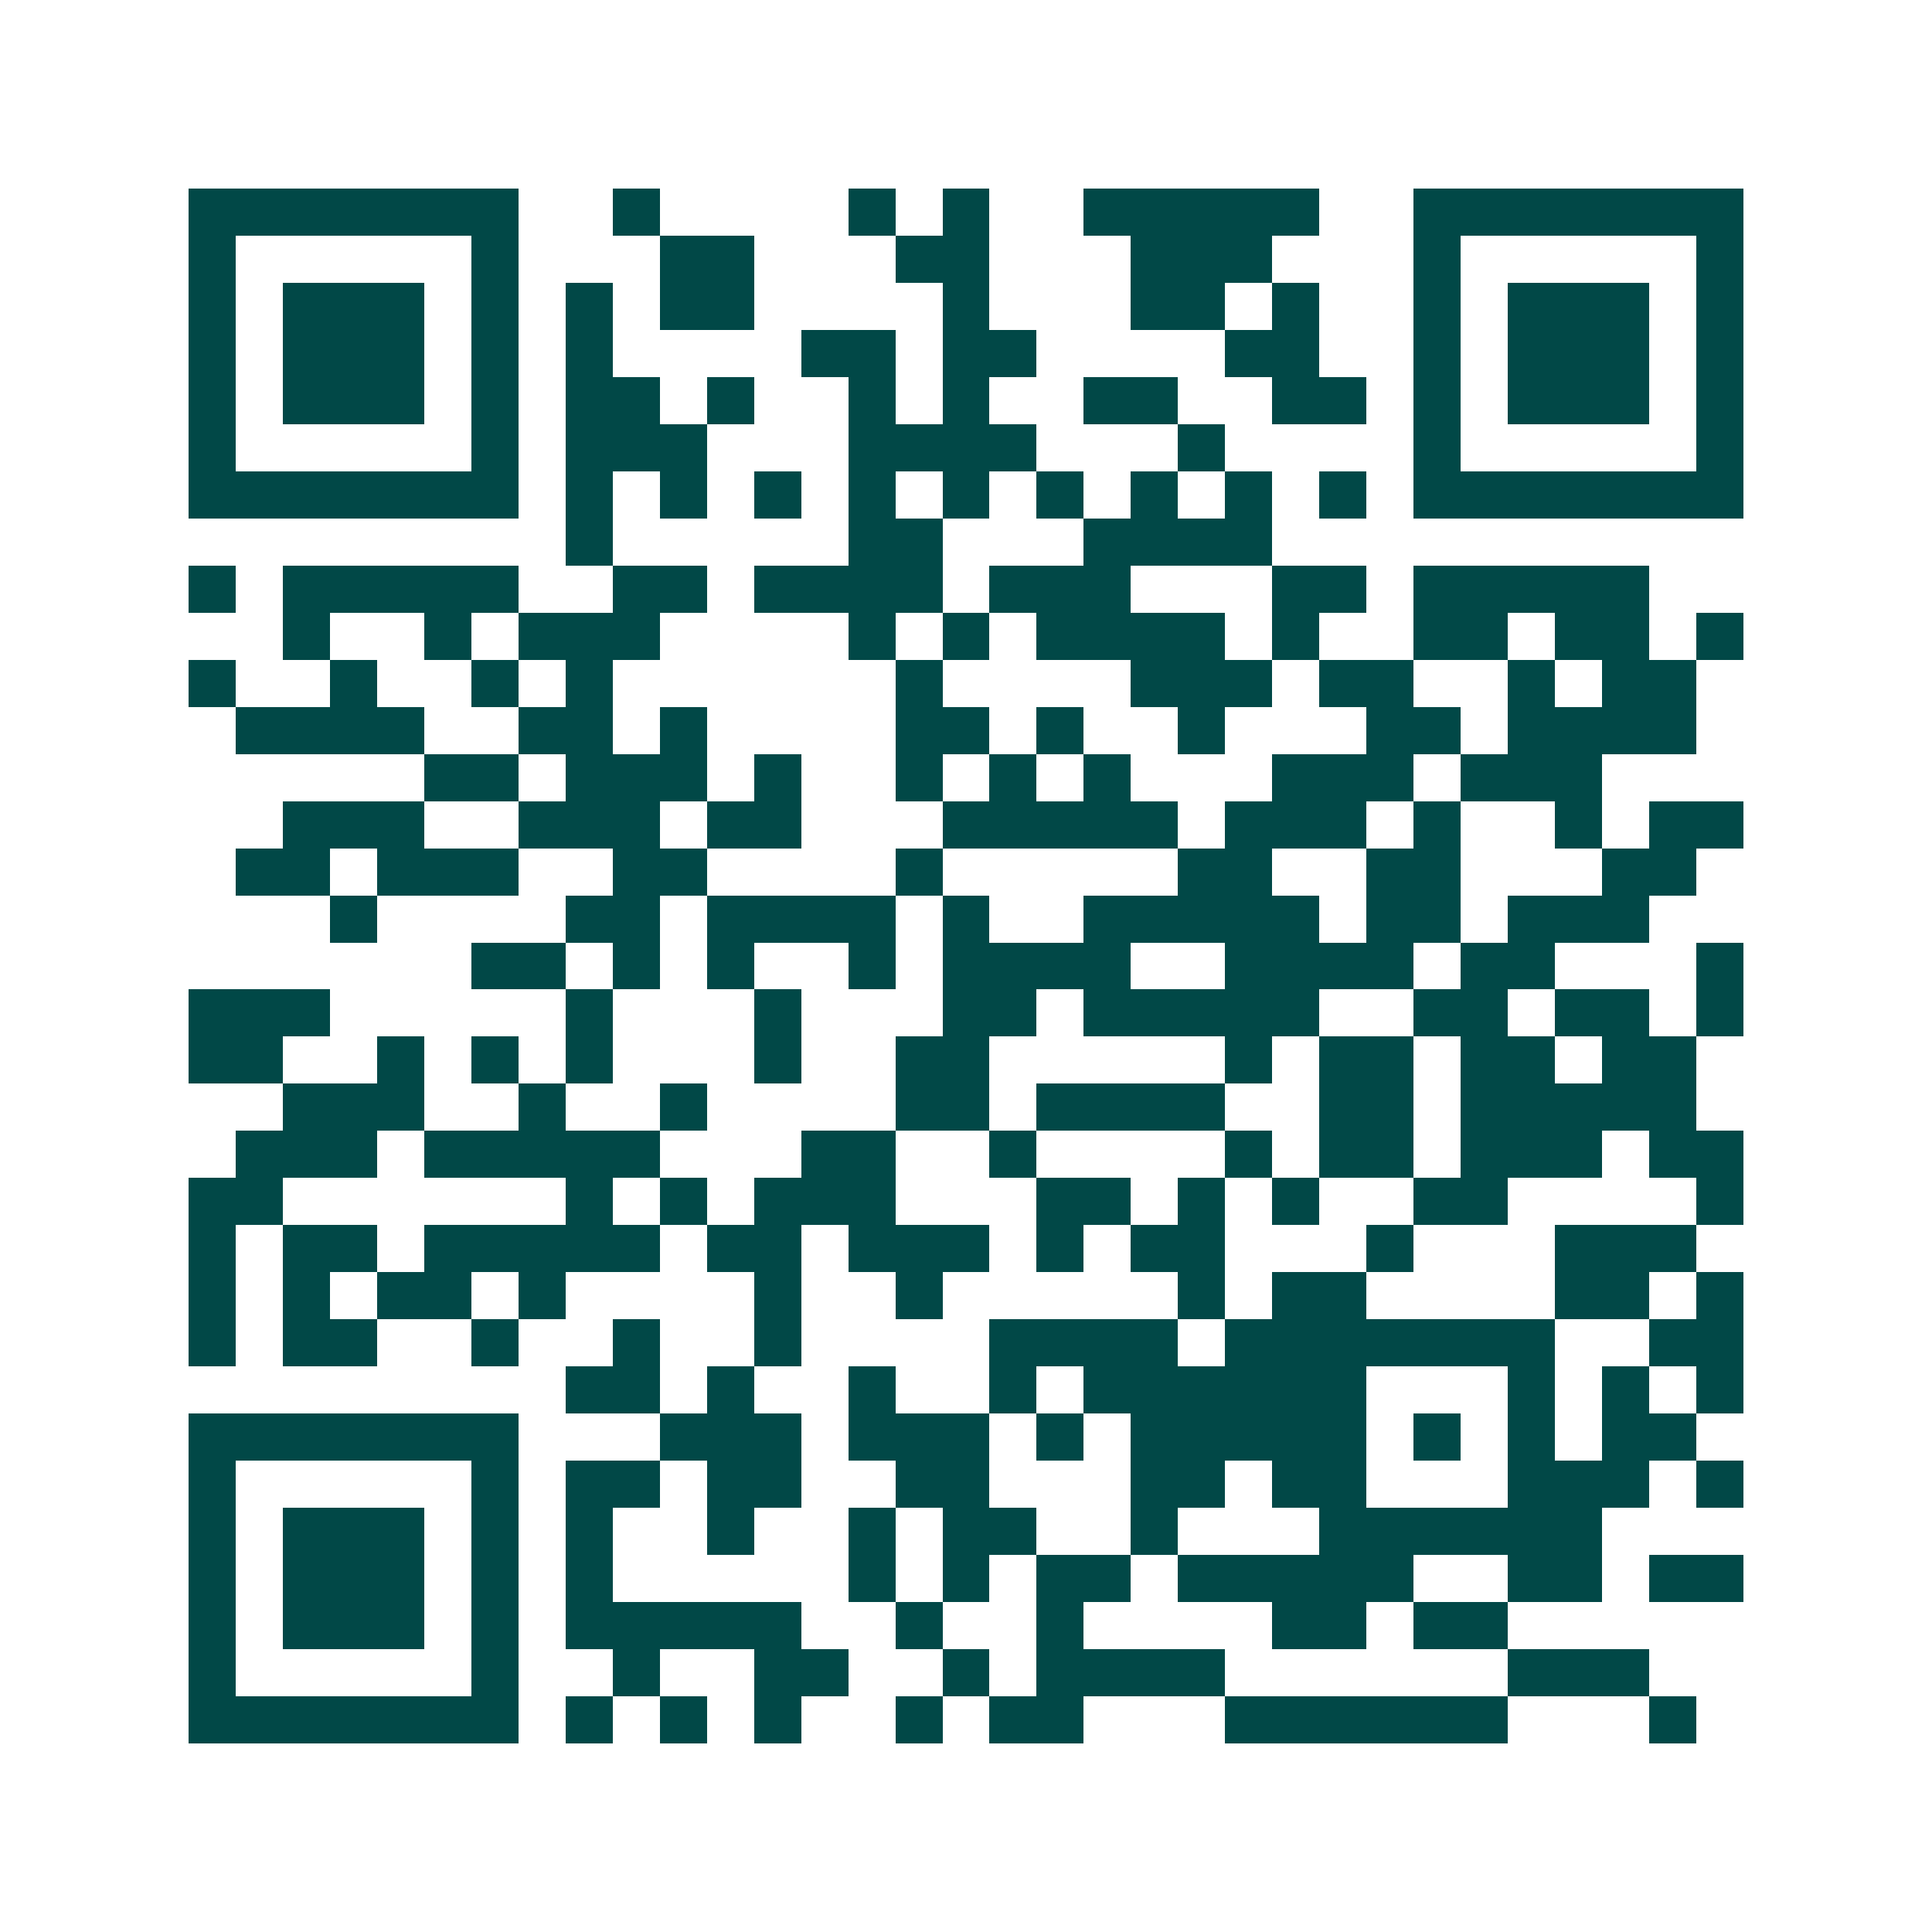 <svg xmlns="http://www.w3.org/2000/svg" width="200" height="200" viewBox="0 0 41 41" shape-rendering="crispEdges"><path fill="#ffffff" d="M0 0h41v41H0z"/><path stroke="#014847" d="M4 4.5h7m2 0h1m4 0h1m1 0h1m2 0h5m2 0h7M4 5.5h1m5 0h1m3 0h2m3 0h2m3 0h3m3 0h1m5 0h1M4 6.5h1m1 0h3m1 0h1m1 0h1m1 0h2m4 0h1m3 0h2m1 0h1m2 0h1m1 0h3m1 0h1M4 7.5h1m1 0h3m1 0h1m1 0h1m4 0h2m1 0h2m4 0h2m2 0h1m1 0h3m1 0h1M4 8.5h1m1 0h3m1 0h1m1 0h2m1 0h1m2 0h1m1 0h1m2 0h2m2 0h2m1 0h1m1 0h3m1 0h1M4 9.5h1m5 0h1m1 0h3m3 0h4m3 0h1m4 0h1m5 0h1M4 10.5h7m1 0h1m1 0h1m1 0h1m1 0h1m1 0h1m1 0h1m1 0h1m1 0h1m1 0h1m1 0h7M12 11.5h1m5 0h2m3 0h4M4 12.5h1m1 0h5m2 0h2m1 0h4m1 0h3m3 0h2m1 0h5M6 13.5h1m2 0h1m1 0h3m4 0h1m1 0h1m1 0h4m1 0h1m2 0h2m1 0h2m1 0h1M4 14.5h1m2 0h1m2 0h1m1 0h1m6 0h1m4 0h3m1 0h2m2 0h1m1 0h2M5 15.5h4m2 0h2m1 0h1m4 0h2m1 0h1m2 0h1m3 0h2m1 0h4M9 16.5h2m1 0h3m1 0h1m2 0h1m1 0h1m1 0h1m3 0h3m1 0h3M6 17.5h3m2 0h3m1 0h2m3 0h5m1 0h3m1 0h1m2 0h1m1 0h2M5 18.5h2m1 0h3m2 0h2m4 0h1m5 0h2m2 0h2m3 0h2M7 19.5h1m4 0h2m1 0h4m1 0h1m2 0h5m1 0h2m1 0h3M10 20.5h2m1 0h1m1 0h1m2 0h1m1 0h4m2 0h4m1 0h2m3 0h1M4 21.5h3m5 0h1m3 0h1m3 0h2m1 0h5m2 0h2m1 0h2m1 0h1M4 22.5h2m2 0h1m1 0h1m1 0h1m3 0h1m2 0h2m5 0h1m1 0h2m1 0h2m1 0h2M6 23.5h3m2 0h1m2 0h1m4 0h2m1 0h4m2 0h2m1 0h5M5 24.5h3m1 0h5m3 0h2m2 0h1m4 0h1m1 0h2m1 0h3m1 0h2M4 25.5h2m6 0h1m1 0h1m1 0h3m3 0h2m1 0h1m1 0h1m2 0h2m4 0h1M4 26.5h1m1 0h2m1 0h5m1 0h2m1 0h3m1 0h1m1 0h2m3 0h1m3 0h3M4 27.5h1m1 0h1m1 0h2m1 0h1m4 0h1m2 0h1m5 0h1m1 0h2m4 0h2m1 0h1M4 28.5h1m1 0h2m2 0h1m2 0h1m2 0h1m4 0h4m1 0h7m2 0h2M12 29.5h2m1 0h1m2 0h1m2 0h1m1 0h6m3 0h1m1 0h1m1 0h1M4 30.5h7m3 0h3m1 0h3m1 0h1m1 0h5m1 0h1m1 0h1m1 0h2M4 31.5h1m5 0h1m1 0h2m1 0h2m2 0h2m3 0h2m1 0h2m3 0h3m1 0h1M4 32.5h1m1 0h3m1 0h1m1 0h1m2 0h1m2 0h1m1 0h2m2 0h1m3 0h6M4 33.5h1m1 0h3m1 0h1m1 0h1m5 0h1m1 0h1m1 0h2m1 0h5m2 0h2m1 0h2M4 34.5h1m1 0h3m1 0h1m1 0h5m2 0h1m2 0h1m4 0h2m1 0h2M4 35.5h1m5 0h1m2 0h1m2 0h2m2 0h1m1 0h4m6 0h3M4 36.5h7m1 0h1m1 0h1m1 0h1m2 0h1m1 0h2m3 0h6m3 0h1"/></svg>
